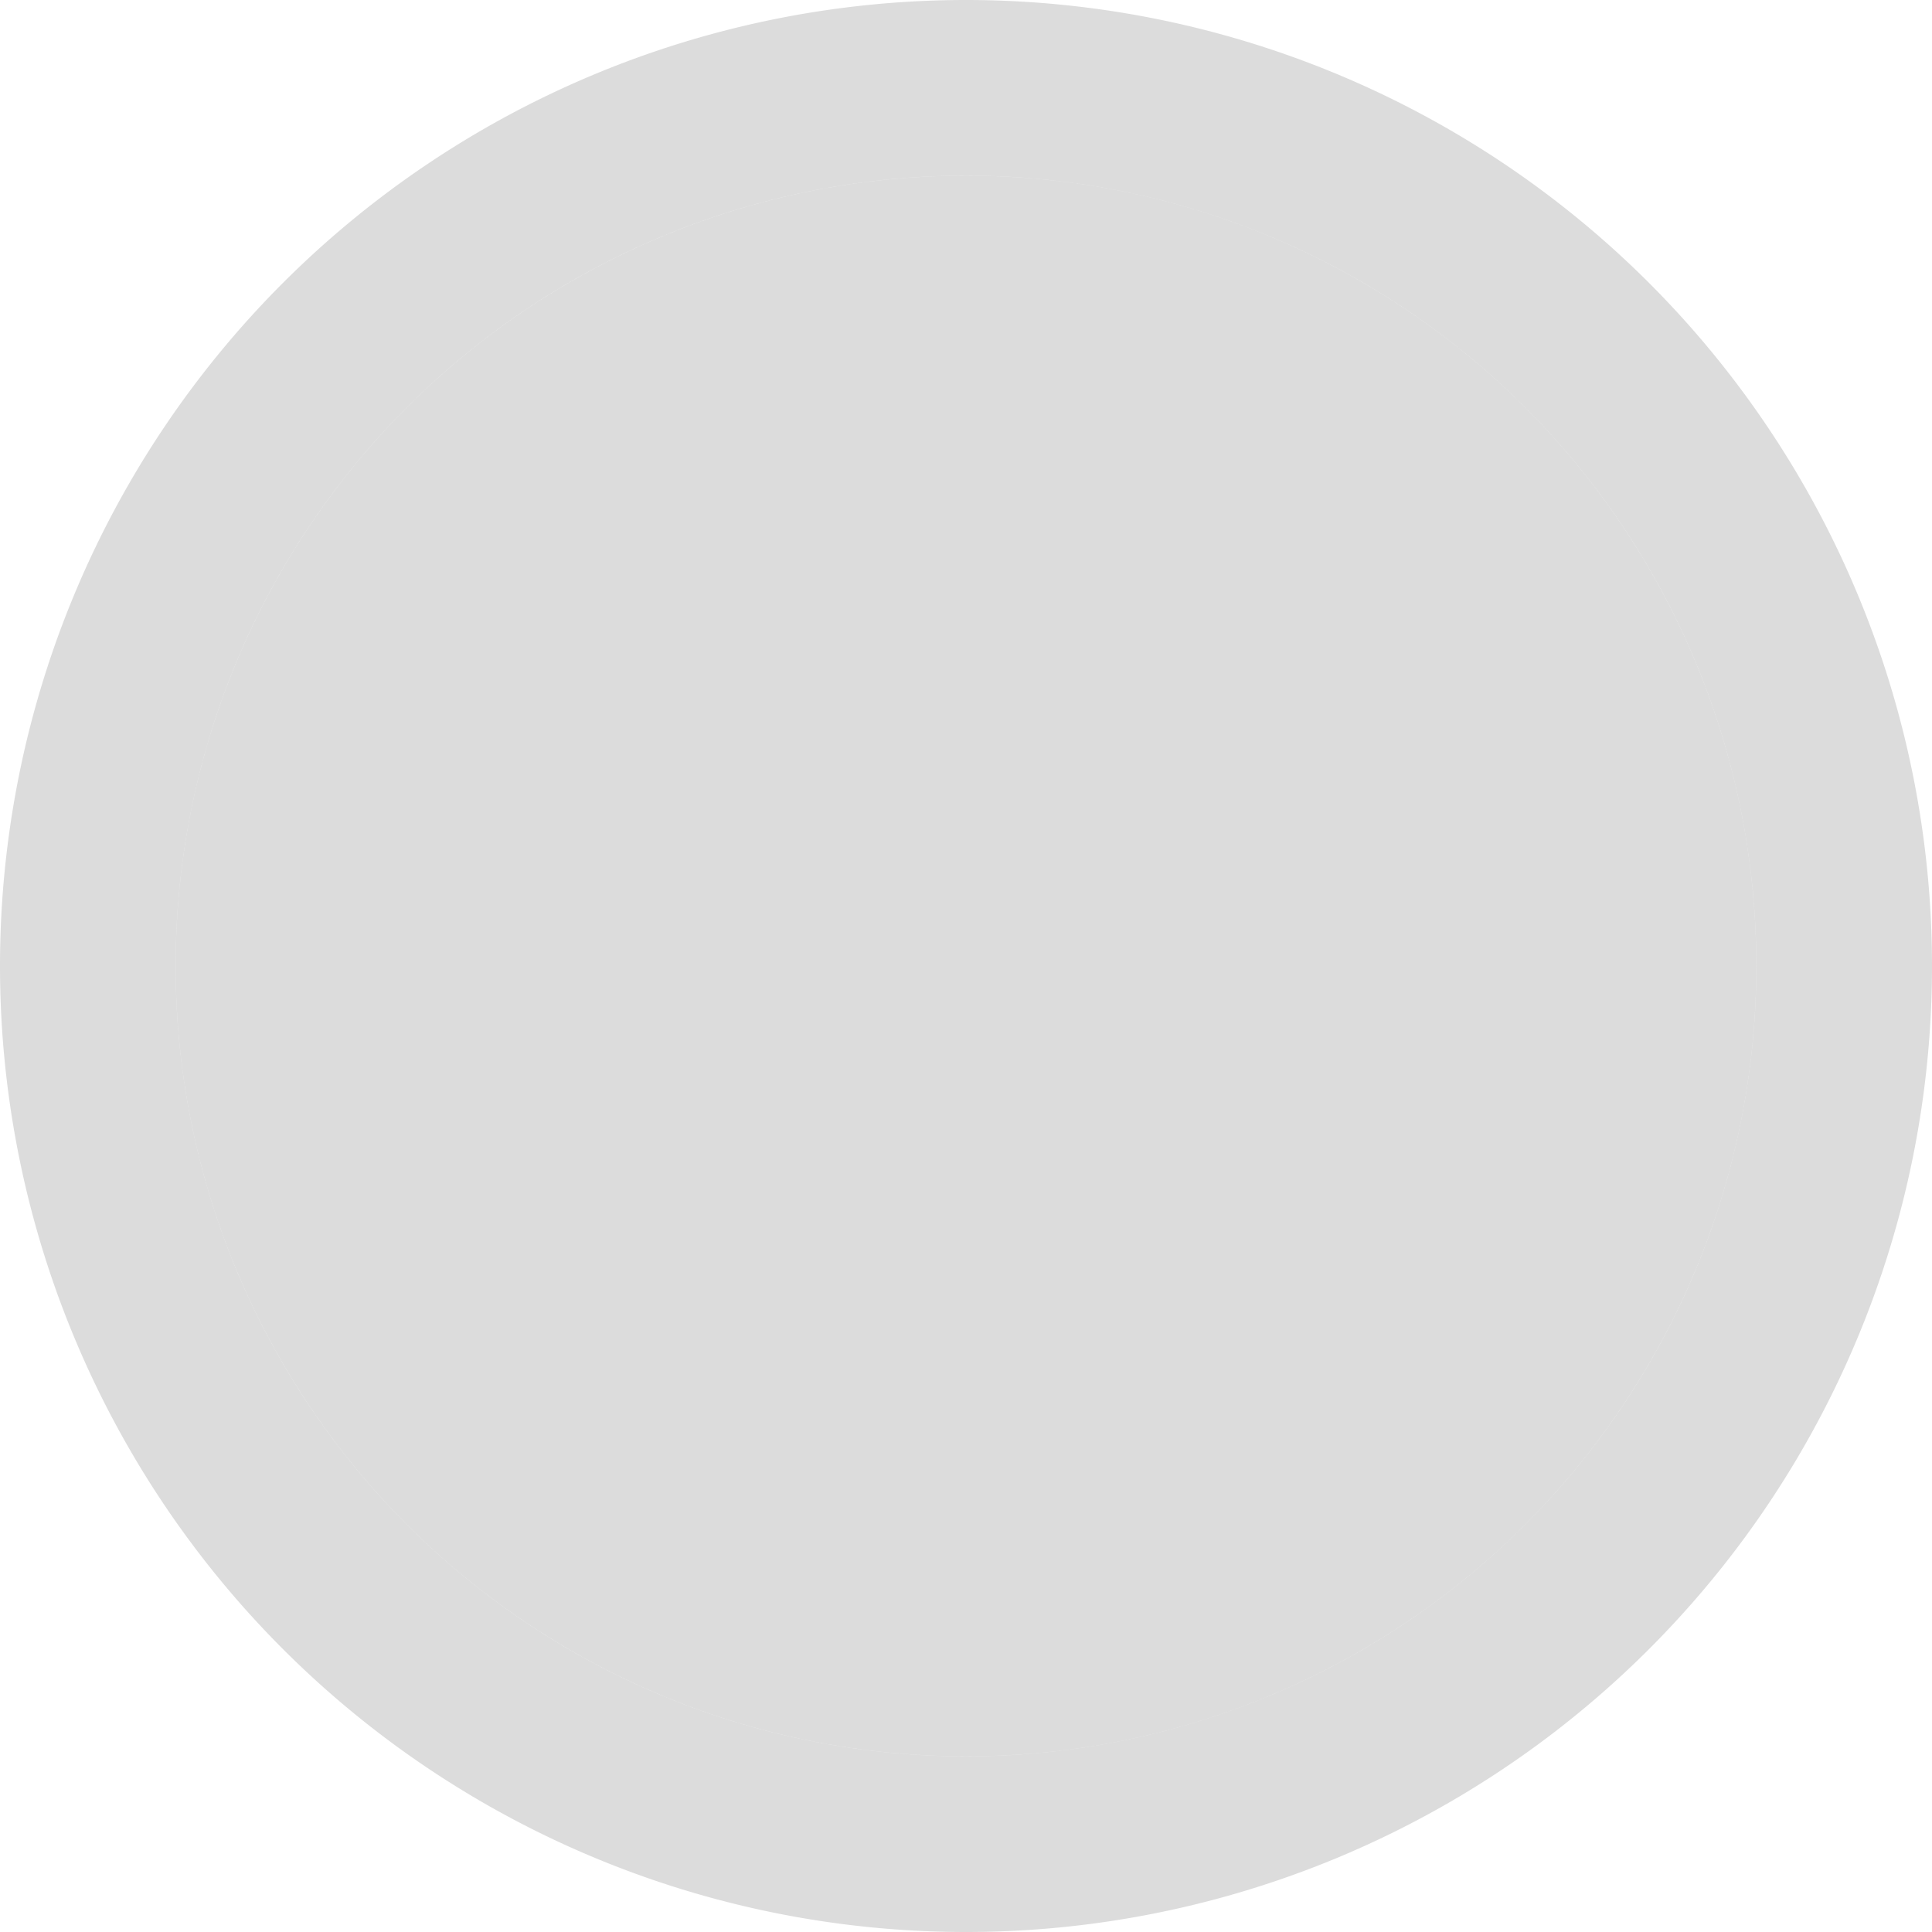 <?xml version="1.0" encoding="UTF-8" standalone="no"?>
<svg
   xmlns:dc="http://purl.org/dc/elements/1.1/"
   xmlns:cc="http://creativecommons.org/ns#"
   xmlns:rdf="http://www.w3.org/1999/02/22-rdf-syntax-ns#"
   xmlns:svg="http://www.w3.org/2000/svg"
   xmlns="http://www.w3.org/2000/svg"
   id="svg6"
   style="fill-rule:evenodd;clip-rule:evenodd;stroke-linecap:round;stroke-linejoin:round;stroke-miterlimit:1.5;"
   xml:space="preserve"
   version="1.1"
   viewBox="0 0 11 11"
   height="100%"
   width="100%"><defs
     id="defs10" /><circle
     r="4.5"
     cy="5.5"
     cx="5.5"
     id="path4483"
     style="fill:#aeaeae;fill-opacity:0.431;stroke:none;stroke-width:1.3;stroke-linecap:round;stroke-linejoin:round;stroke-miterlimit:4;stroke-dasharray:none;stroke-opacity:0;paint-order:markers stroke fill" /><path
     id="circle2"
     d="M 5.5 0 A 5.5 5.5 0 0 0 0 5.5 A 5.5 5.5 0 0 0 5.5 11 A 5.5 5.5 0 0 0 11 5.5 A 5.5 5.5 0 0 0 5.5 0 z M 5.5 1 A 4.5 4.5 0 0 1 10 5.5 A 4.5 4.5 0 0 1 5.5 10 A 4.5 4.5 0 0 1 1 5.5 A 4.5 4.5 0 0 1 5.5 1 z "
     style="fill:#aeaeae;fill-opacity:0.431" /></svg>